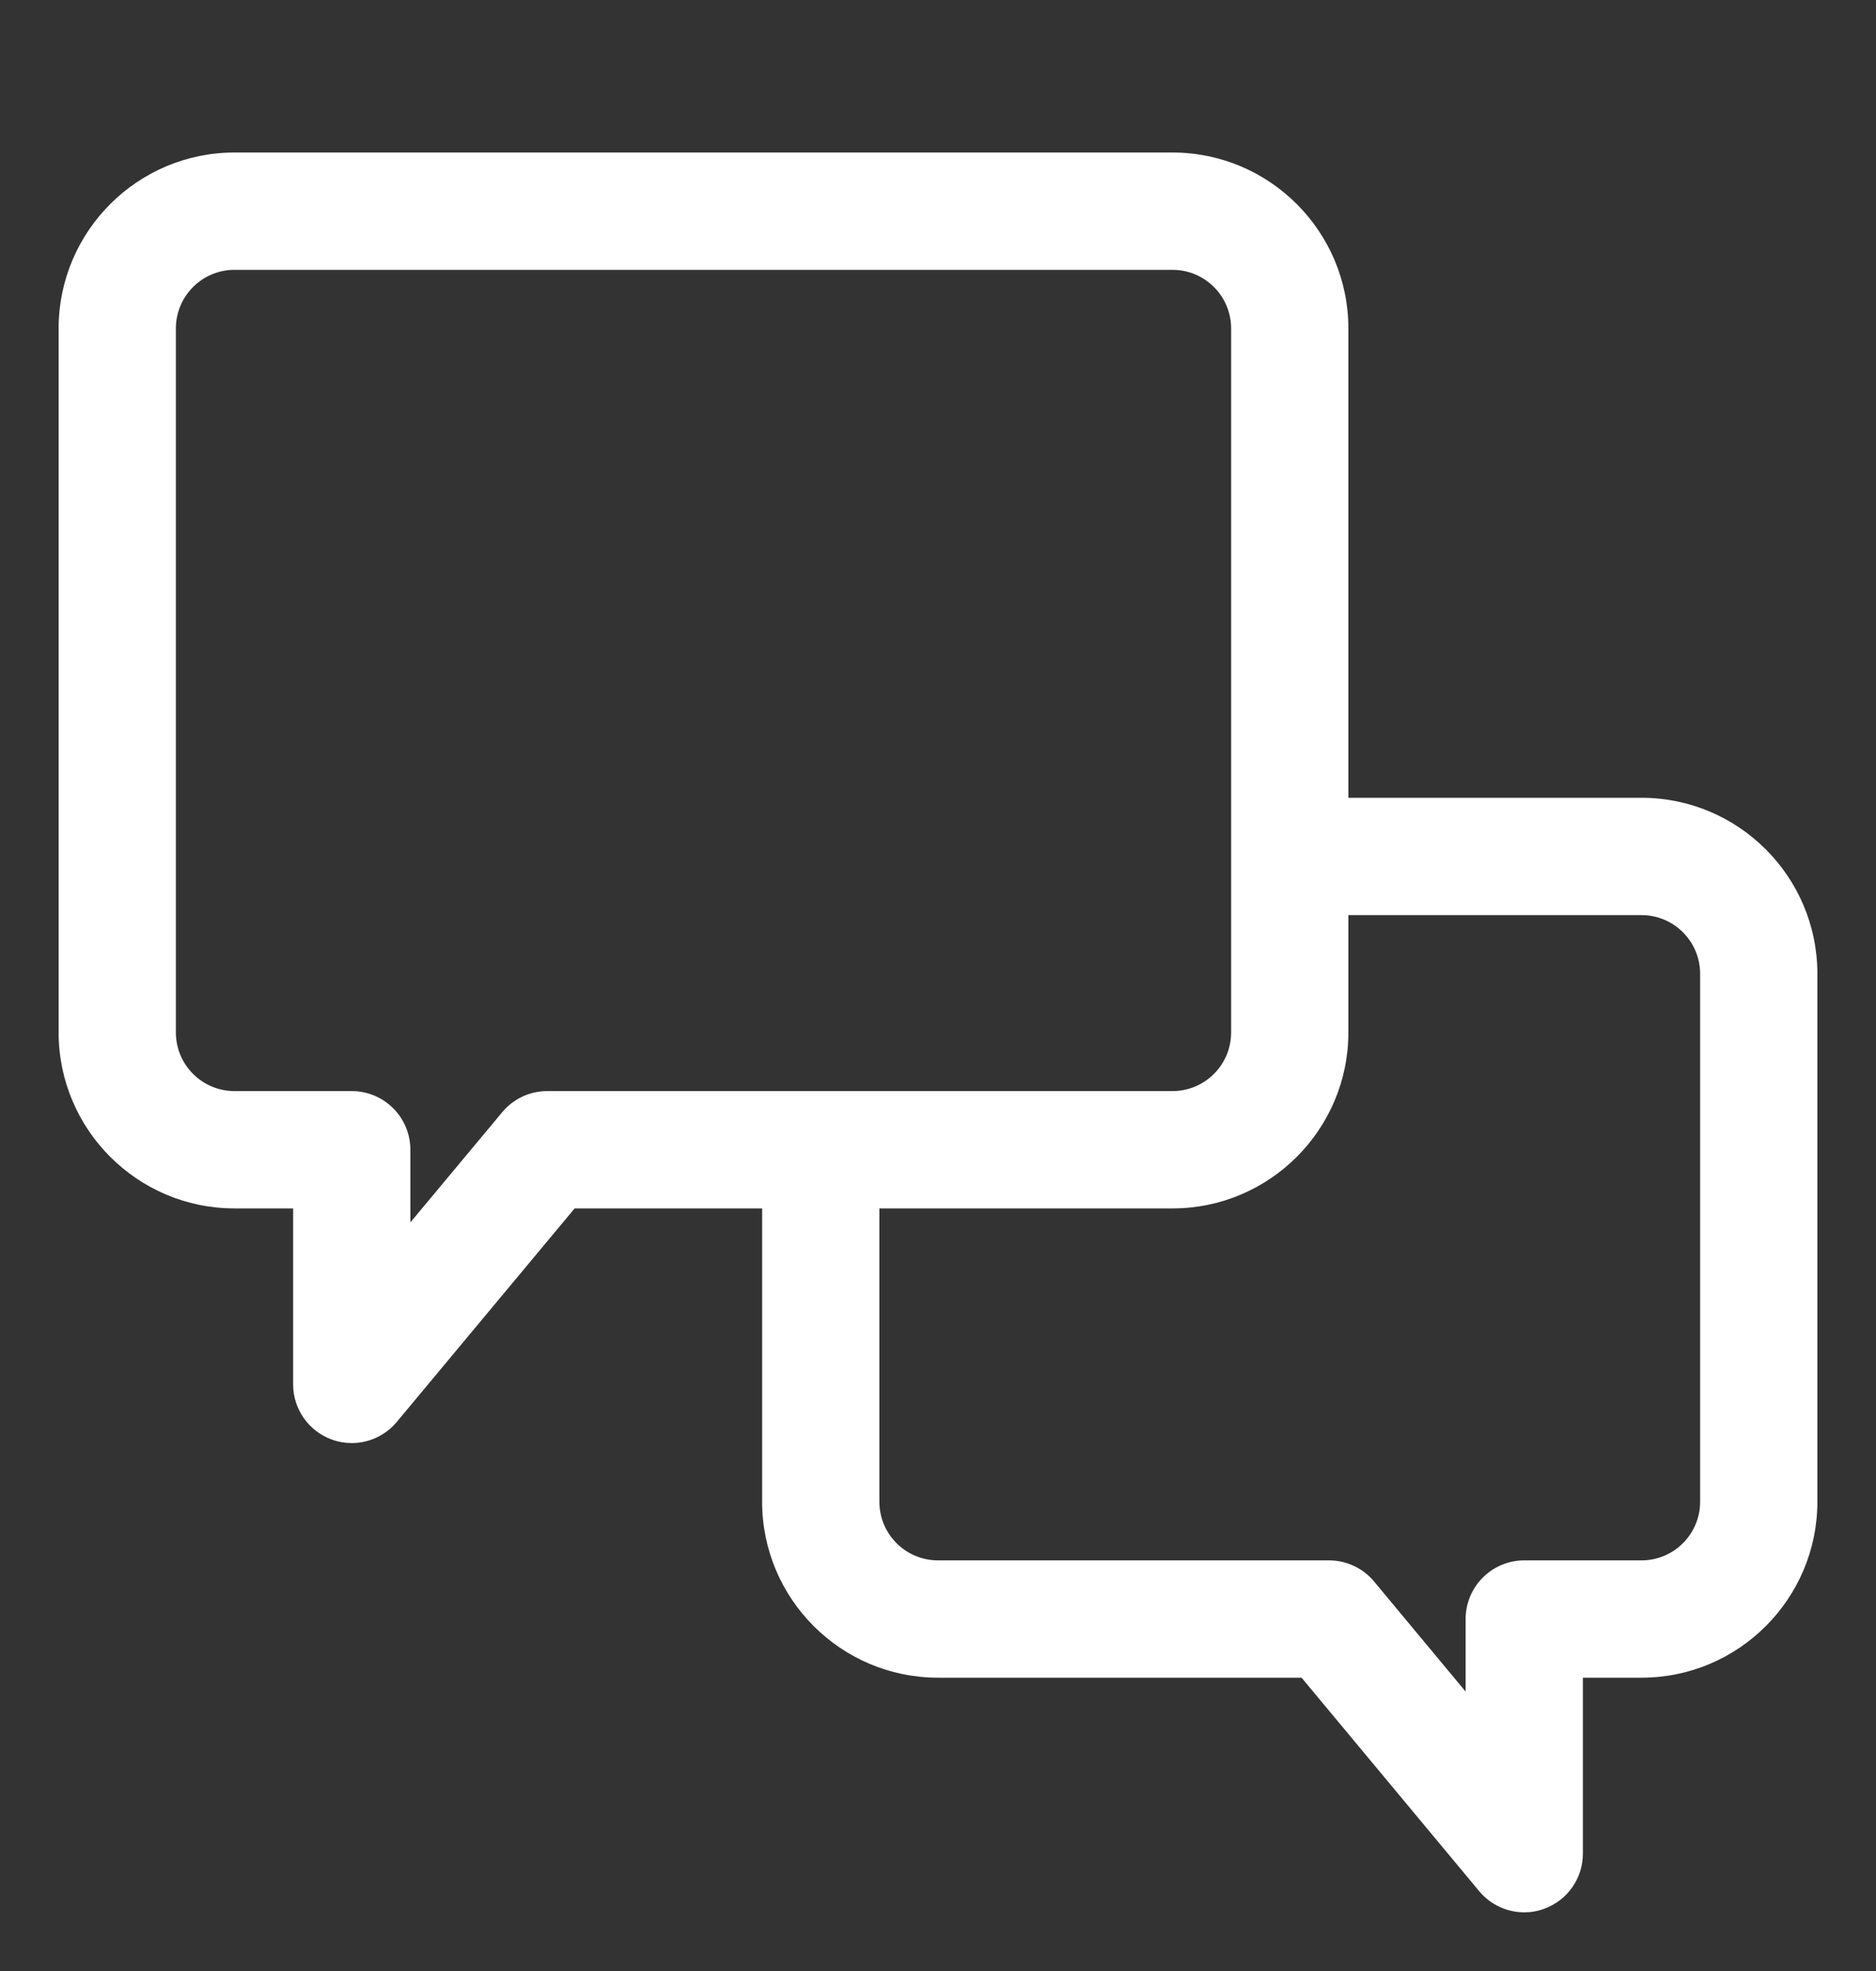 <svg width="20" height="21" viewBox="0 0 20 21" fill="none" xmlns="http://www.w3.org/2000/svg">
<rect x="0" y="0" width="20" height="21" fill="#333333" stroke="none"/>
<path d="M17.5 8.5H14.375V3.5C14.375 2.466 13.534 1.625 12.5 1.625H2.5C1.466 1.625 0.625 2.466 0.625 3.5V11C0.625 12.034 1.466 12.875 2.5 12.875H3.125V14.75C3.125 15.013 3.29 15.248 3.538 15.338C3.607 15.363 3.679 15.375 3.75 15.375C3.932 15.375 4.109 15.295 4.23 15.15L6.126 12.875H8.125V16C8.125 17.034 8.966 17.875 10 17.875H13.876L15.77 20.15C15.891 20.295 16.068 20.375 16.25 20.375C16.321 20.375 16.393 20.363 16.462 20.337C16.71 20.248 16.875 20.013 16.875 19.75V17.875H17.5C18.534 17.875 19.375 17.034 19.375 16V10.375C19.375 9.341 18.534 8.5 17.5 8.5ZM5.834 11.625C5.648 11.625 5.473 11.707 5.354 11.85L4.375 13.024V12.25C4.375 11.905 4.095 11.625 3.75 11.625H2.5C2.155 11.625 1.875 11.345 1.875 11V3.5C1.875 3.155 2.155 2.875 2.5 2.875H12.5C12.845 2.875 13.125 3.155 13.125 3.5V11C13.125 11.345 12.845 11.625 12.5 11.625H5.834ZM18.125 16C18.125 16.345 17.845 16.625 17.5 16.625H16.25C15.905 16.625 15.625 16.905 15.625 17.25V18.023L14.649 16.85C14.53 16.707 14.354 16.625 14.169 16.625H10C9.655 16.625 9.375 16.345 9.375 16V12.875H12.5C13.534 12.875 14.375 12.034 14.375 11V9.75H17.5C17.845 9.75 18.125 10.03 18.125 10.375L18.125 16Z" fill="white" style="fill:white;fill-opacity:1;"/>
</svg>